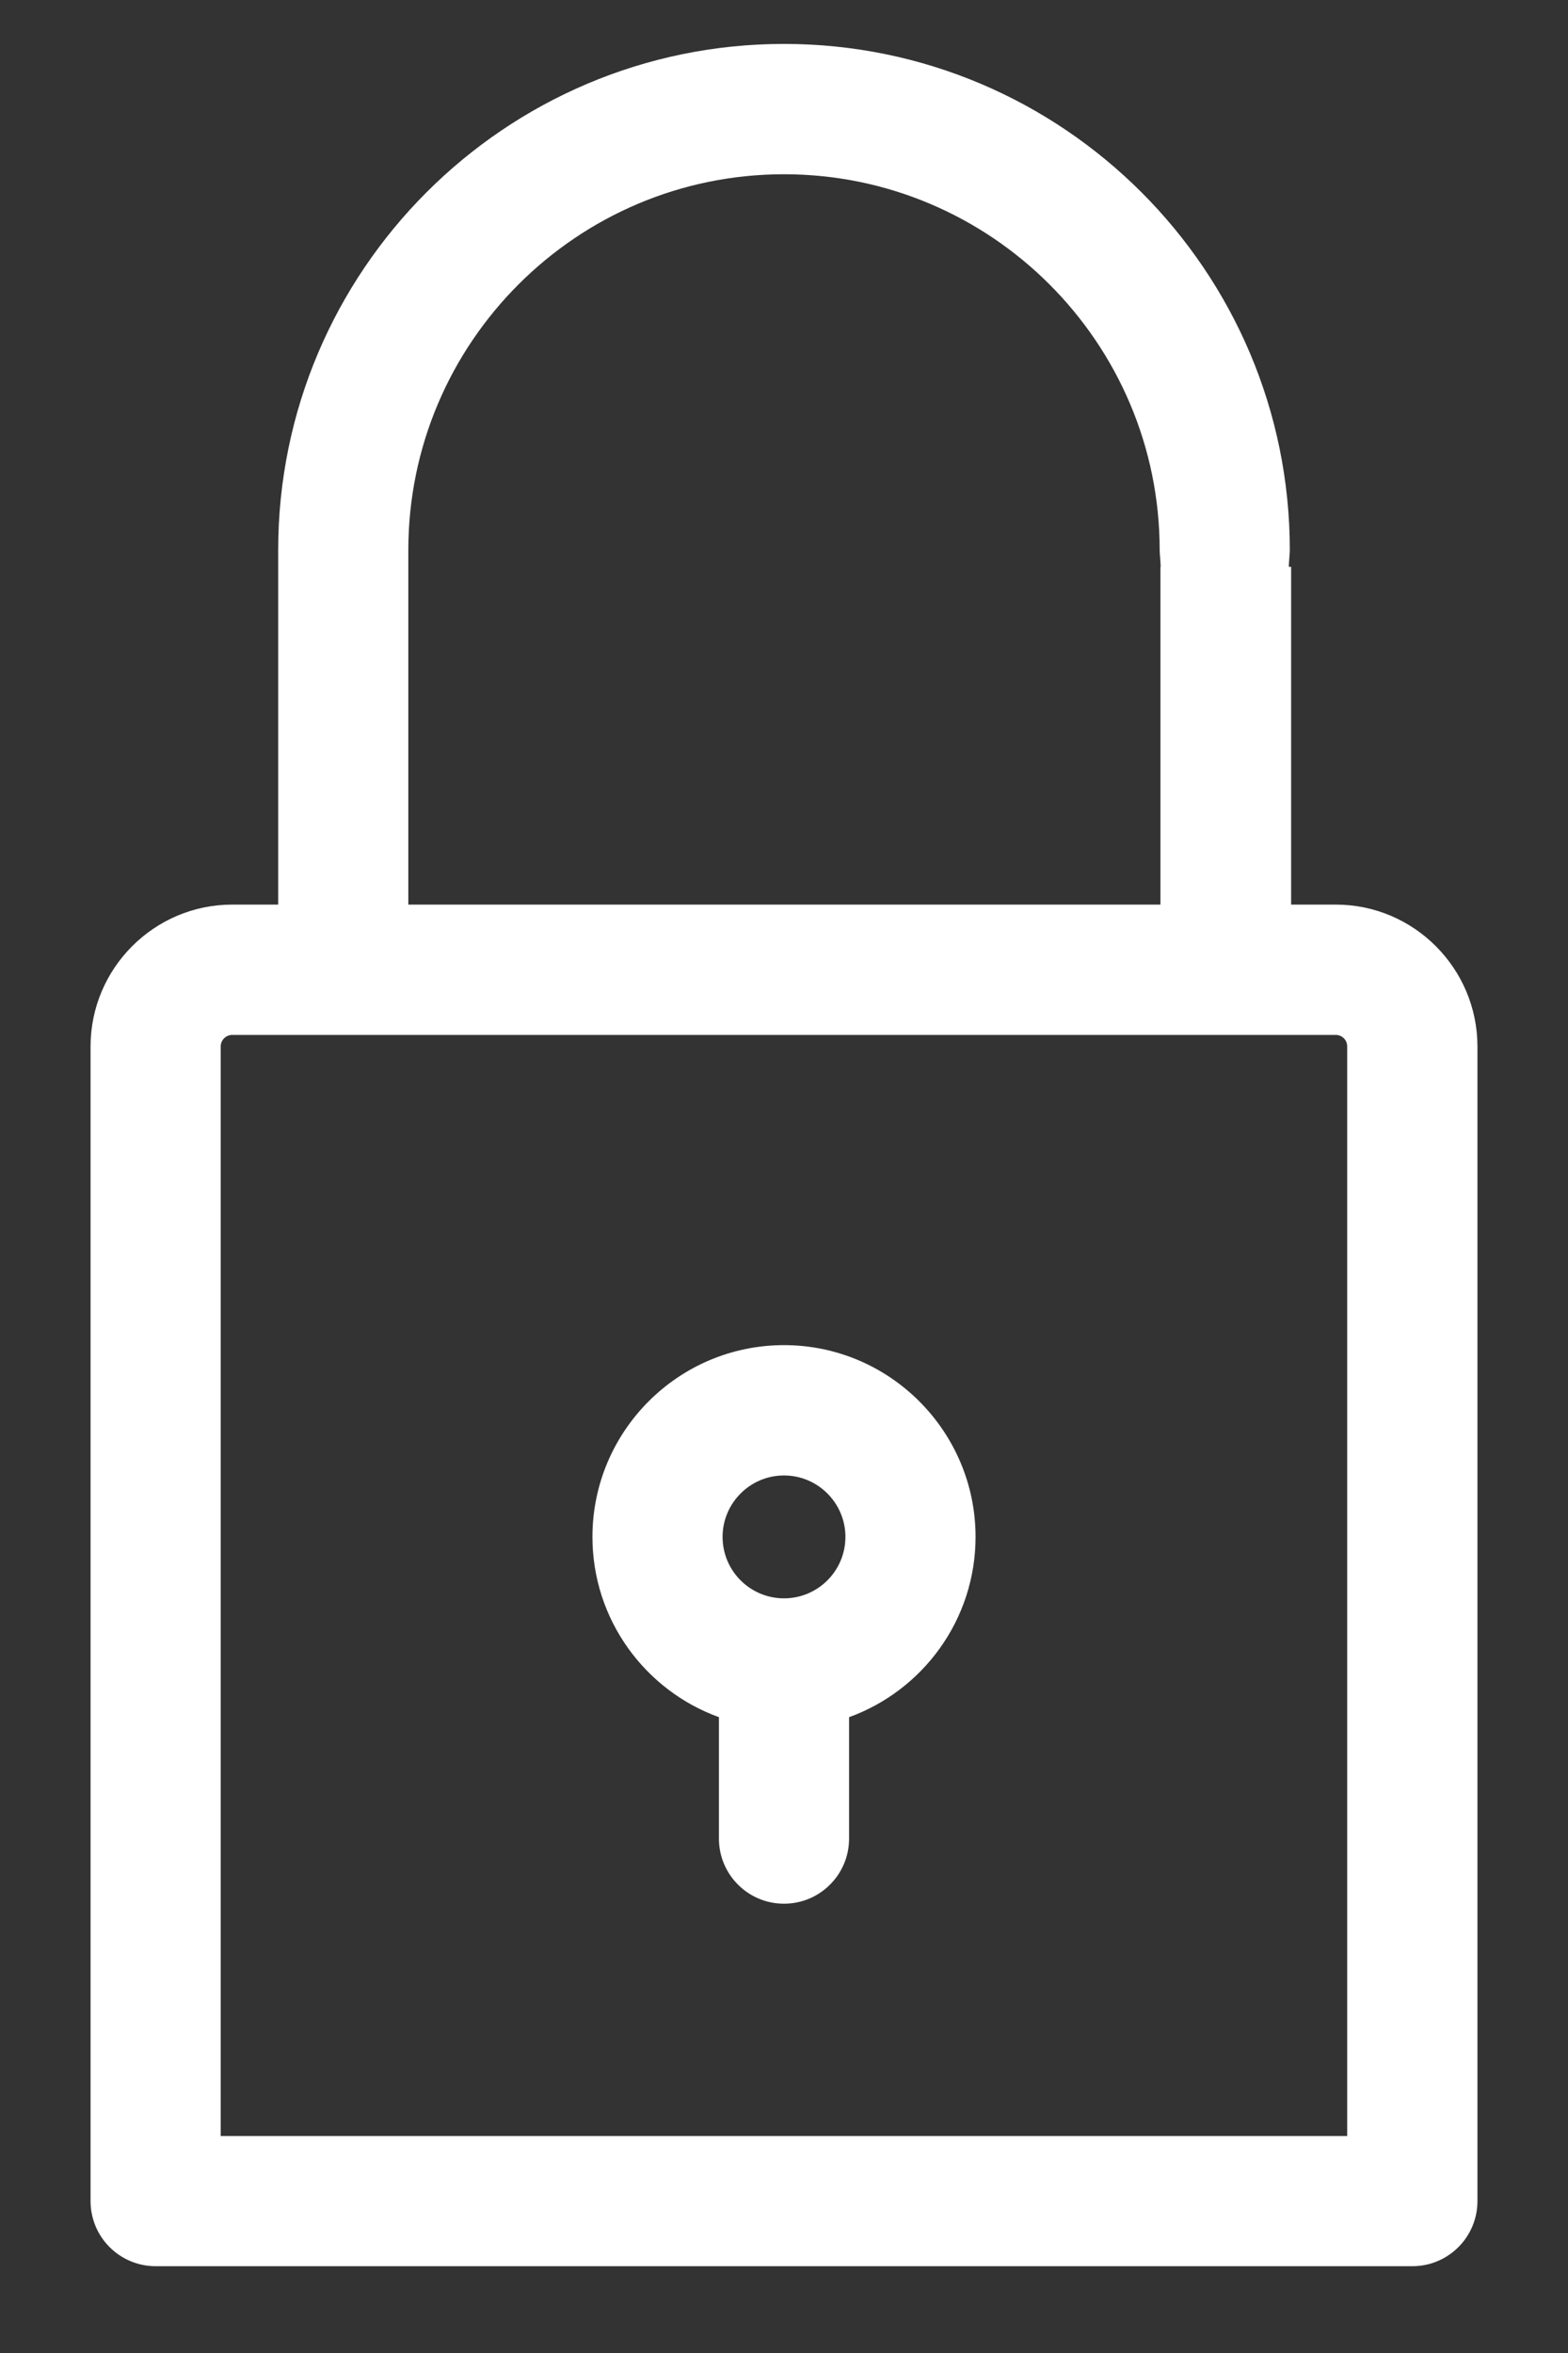 <svg width="12" height="18" viewBox="0 0 12 18" fill="none" xmlns="http://www.w3.org/2000/svg">
<rect x="0" y="0" width="12" height="18" fill="#333333" stroke="none"/>
<path d="M6 0.336C8.135 0.336 9.871 2.073 9.871 4.208C9.871 4.231 9.866 4.275 9.863 4.336H9.881V6.92H10.223C10.82 6.92 11.306 7.407 11.307 8.004V16.838C11.307 17.113 11.084 17.336 10.809 17.336H1.191C0.916 17.336 0.693 17.113 0.693 16.838V8.004C0.694 7.407 1.18 6.92 1.777 6.92H2.129V4.208C2.129 2.073 3.865 0.336 6 0.336ZM1.777 7.917C1.729 7.917 1.69 7.956 1.689 8.004V16.34H10.31V8.004C10.31 7.956 10.271 7.917 10.223 7.917H1.777ZM6 10.29C6.808 10.29 7.466 10.949 7.466 11.757C7.466 12.391 7.062 12.932 6.498 13.136V14.065C6.498 14.34 6.275 14.563 6 14.563C5.725 14.563 5.502 14.34 5.502 14.065V13.136C4.938 12.932 4.534 12.391 4.534 11.757C4.534 10.949 5.191 10.29 6 10.29ZM6 11.287C5.741 11.287 5.53 11.498 5.53 11.757C5.53 12.017 5.741 12.227 6 12.227C6.259 12.227 6.47 12.017 6.47 11.757C6.47 11.498 6.259 11.287 6 11.287ZM6 1.333C4.415 1.333 3.125 2.622 3.125 4.208V6.92H8.881V4.336H8.883C8.88 4.275 8.875 4.231 8.875 4.208C8.875 2.622 7.585 1.333 6 1.333Z" fill="white"/>
</svg>
